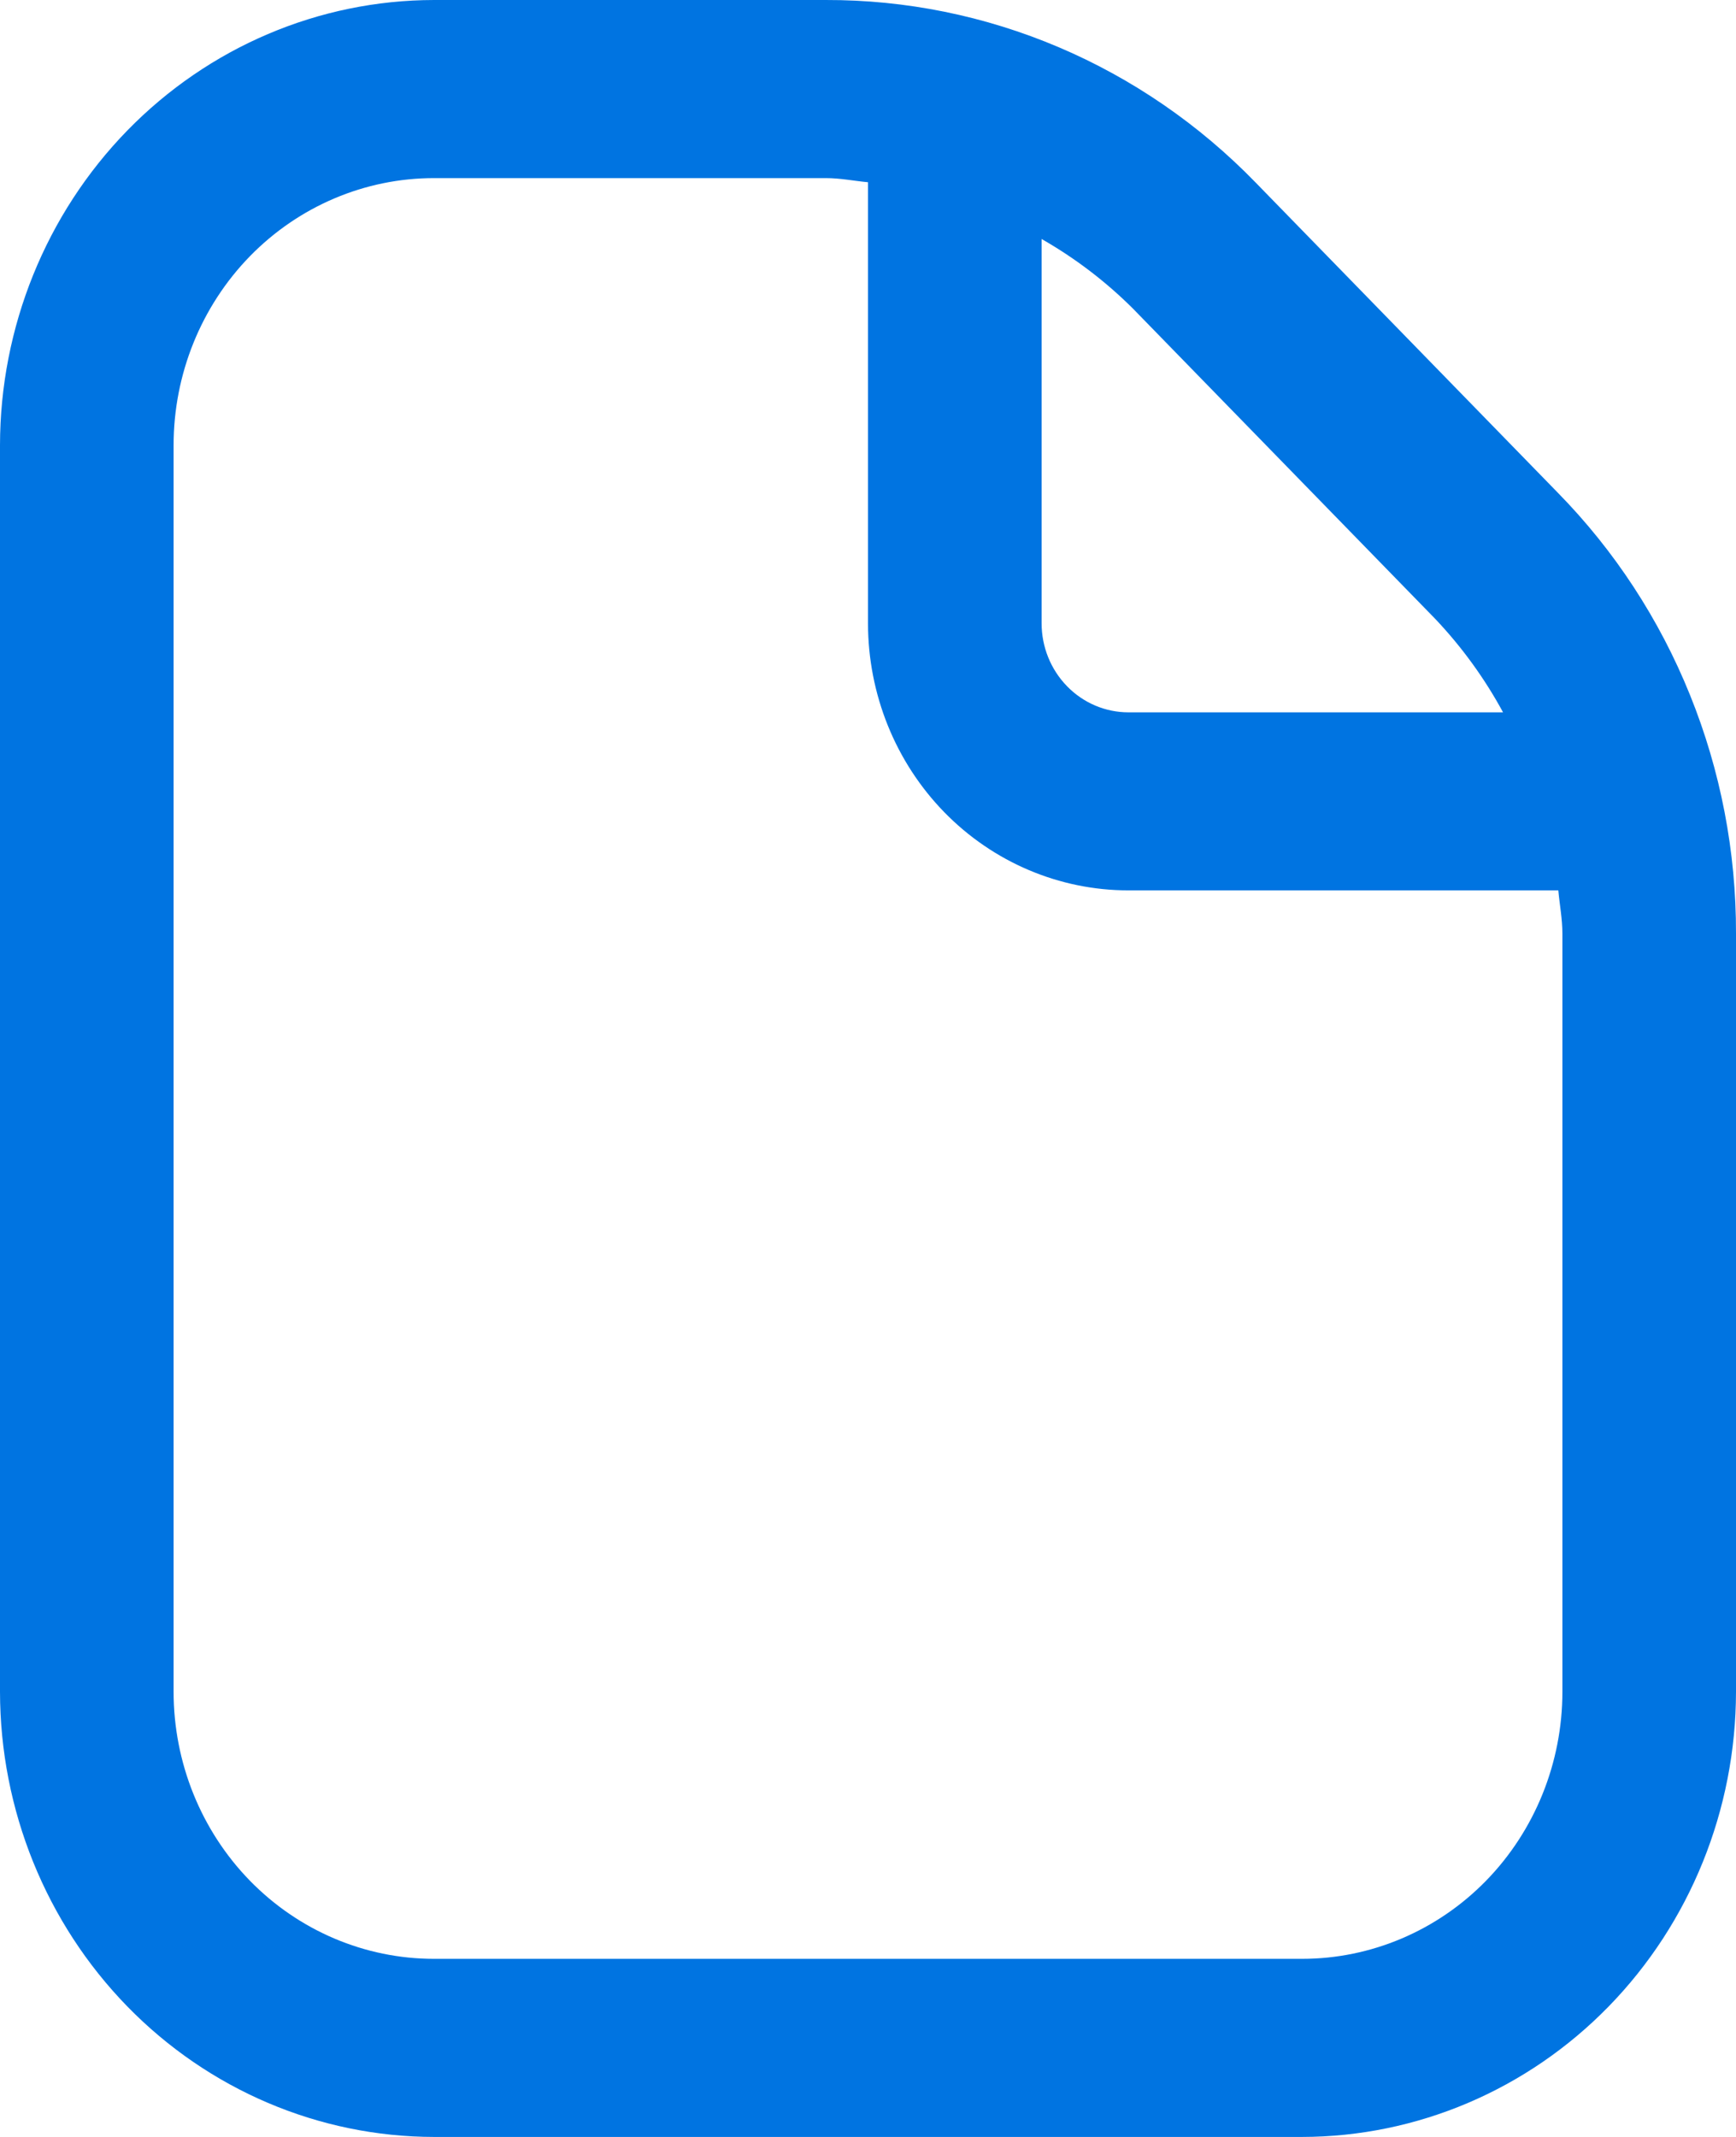 <?xml version="1.0" encoding="UTF-8"?> <svg xmlns="http://www.w3.org/2000/svg" width="26" height="32" viewBox="0 0 26 32" fill="none"> <path d="M23.334 7.381L18.805 2.733C17.961 1.864 16.958 1.175 15.854 0.706C14.749 0.237 13.565 -0.003 12.37 3.07315e-05H6.5C4.777 0.002 3.125 0.705 1.906 1.955C0.688 3.205 0.002 4.899 0 6.667V25.333C0.002 27.101 0.688 28.795 1.906 30.045C3.125 31.295 4.777 31.998 6.5 32H19.5C21.223 31.998 22.875 31.295 24.094 30.045C25.312 28.795 25.998 27.101 26 25.333V13.98C26.003 12.754 25.769 11.539 25.311 10.407C24.854 9.274 24.182 8.246 23.334 7.381ZM21.495 9.267C21.892 9.686 22.234 10.156 22.511 10.667H16.9C16.555 10.667 16.224 10.526 15.981 10.276C15.737 10.026 15.6 9.687 15.6 9.333V3.579C16.098 3.863 16.557 4.212 16.966 4.619L21.495 9.267ZM23.4 25.333C23.4 26.394 22.989 27.412 22.258 28.162C21.526 28.912 20.534 29.333 19.5 29.333H6.5C5.466 29.333 4.474 28.912 3.742 28.162C3.011 27.412 2.6 26.394 2.6 25.333V6.667C2.6 5.606 3.011 4.588 3.742 3.838C4.474 3.088 5.466 2.667 6.5 2.667H12.37C12.583 2.667 12.789 2.709 13 2.729V9.333C13 10.394 13.411 11.412 14.142 12.162C14.874 12.912 15.866 13.333 16.9 13.333H23.339C23.358 13.549 23.4 13.76 23.4 13.98V25.333Z" fill="#0074E1"></path> </svg> 
